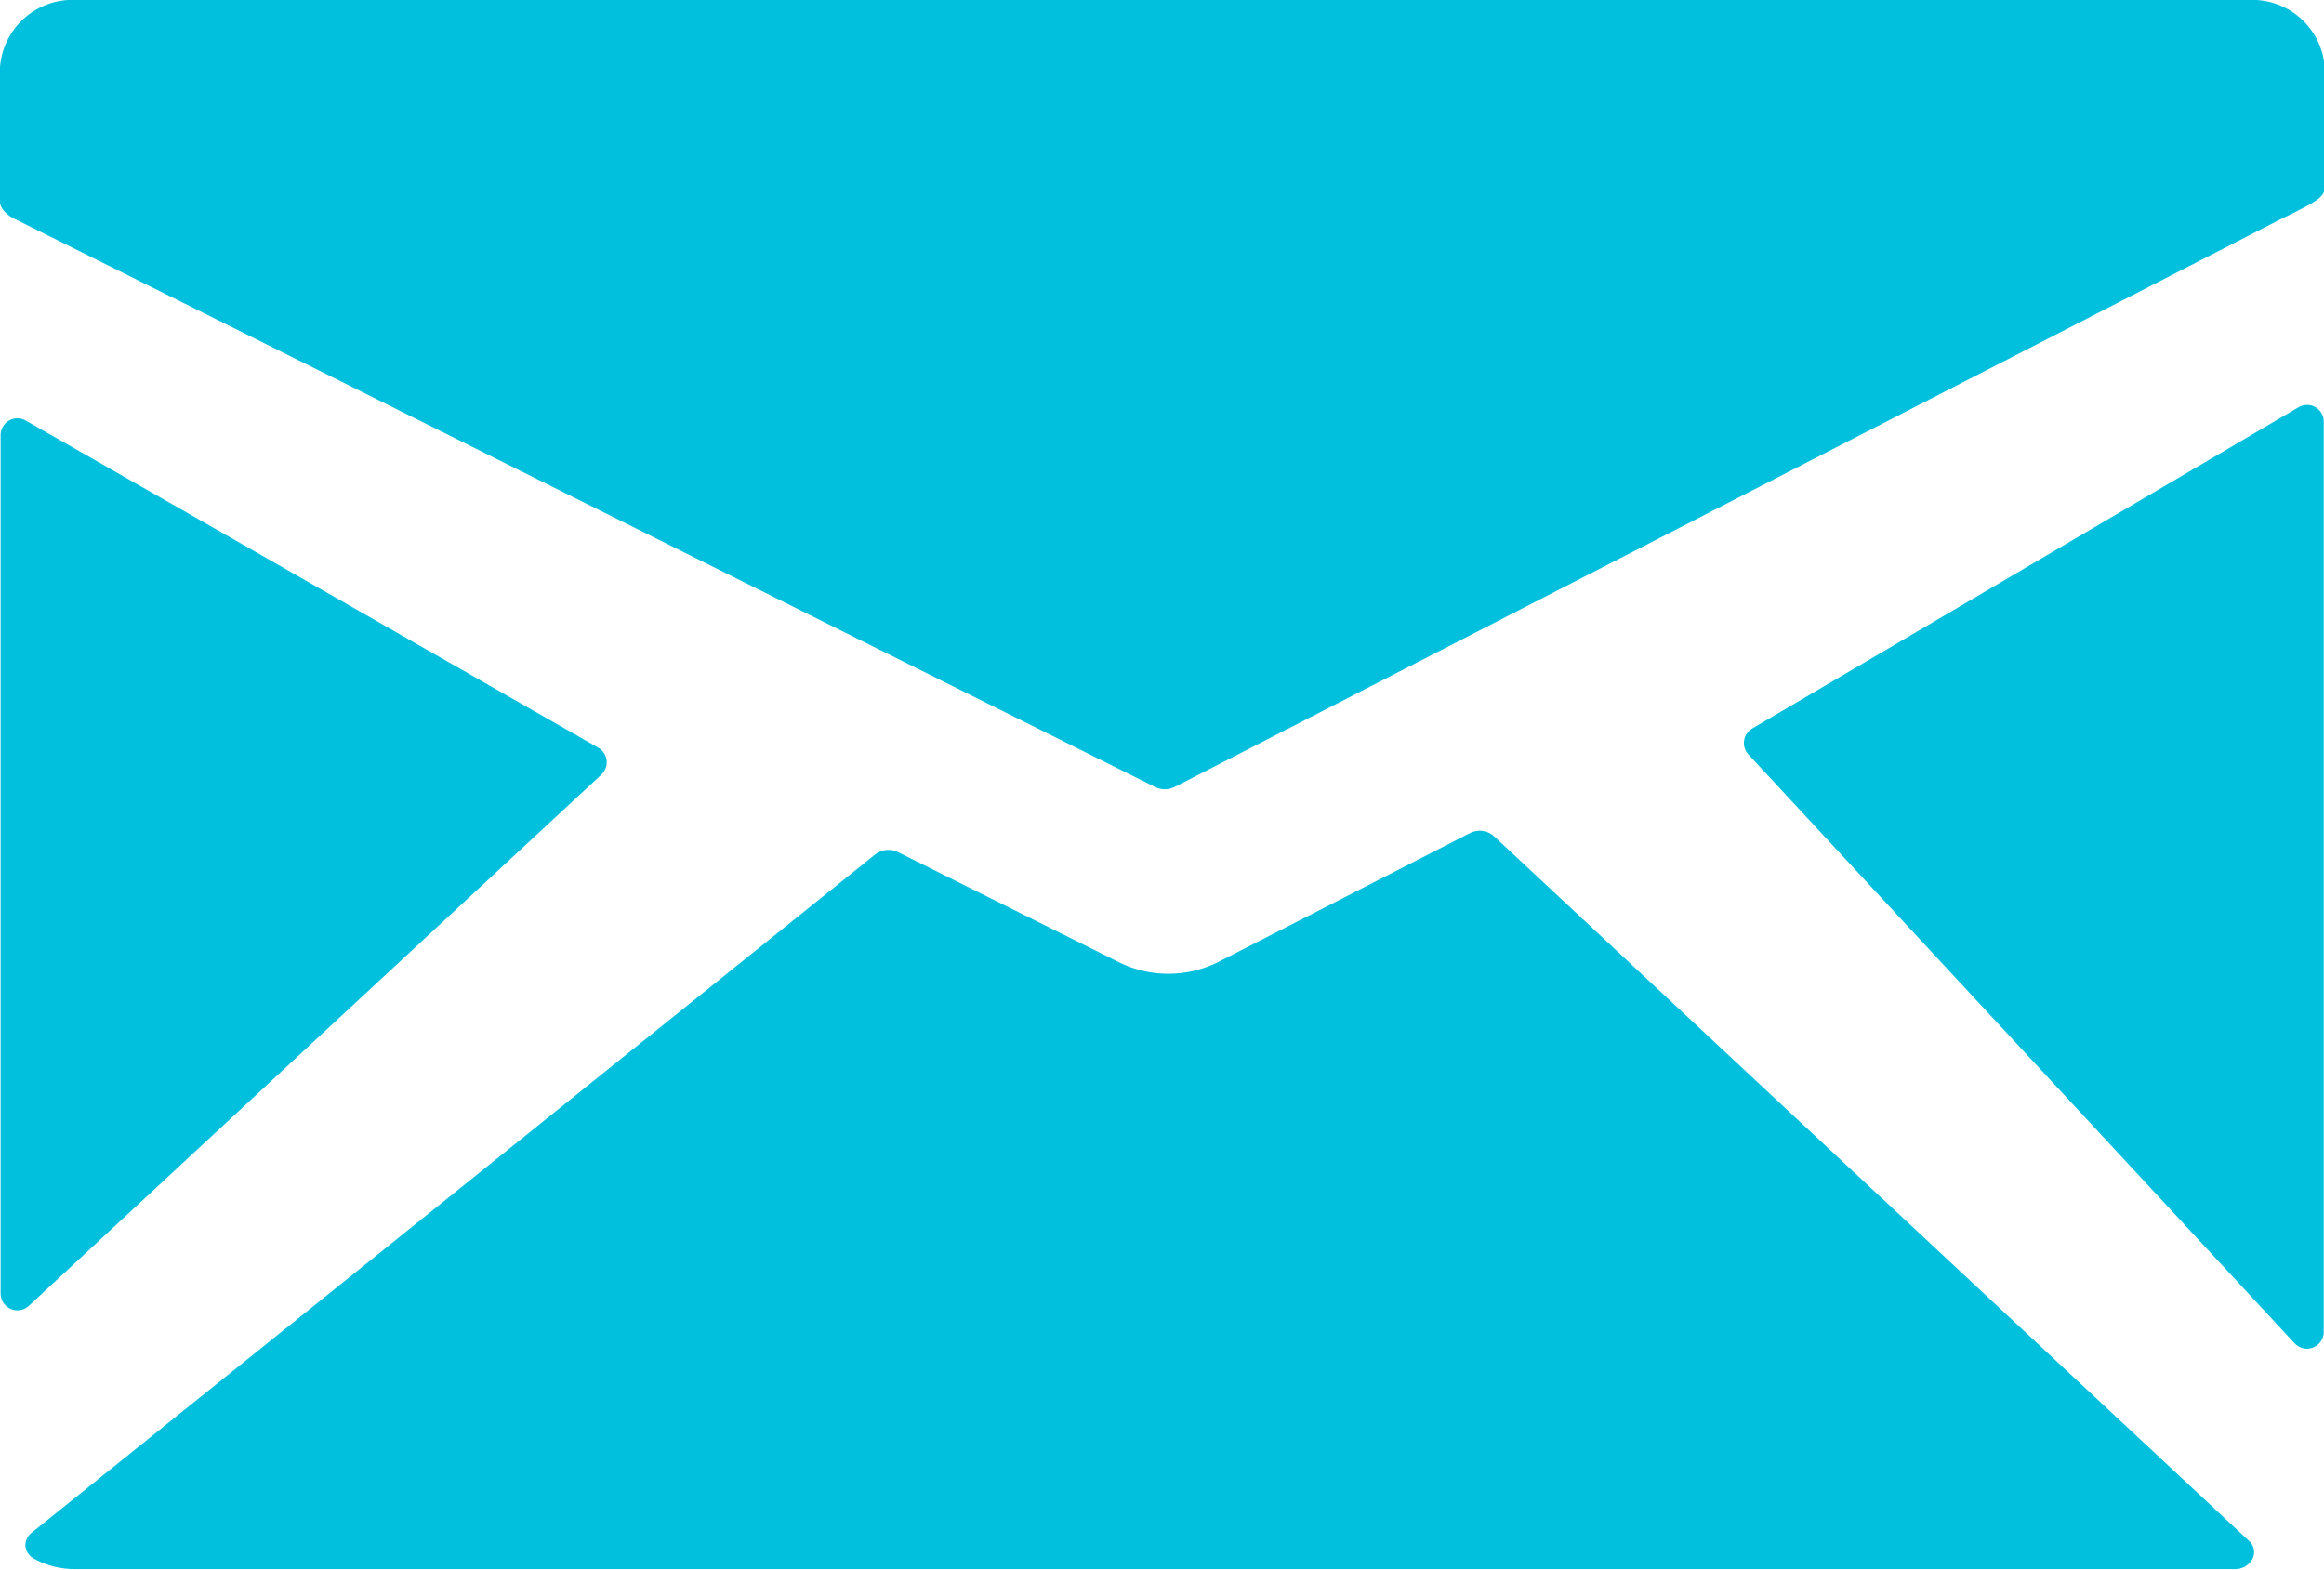 <svg xmlns="http://www.w3.org/2000/svg" width="18.942" height="12.798" viewBox="0 0 18.942 12.798">
    <g id="mail" transform="translate(-4.14 -7.268)">
        <path id="Path_104" data-name="Path 104"
              d="M22.454,7.268H4.769a.593.593,0,0,0-.629.549v1.1c0,.051.064.109.115.133l9.3,4.633a.178.178,0,0,0,.158,0l9.015-4.628c.051-.024.185-.09.236-.12s.124-.069.124-.134V7.817a.593.593,0,0,0-.629-.549Z"
              transform="translate(0 0)" fill="#00c0de"/>
        <path id="Path_105" data-name="Path 105"
              d="M28.591,12.821a.138.138,0,0,0-.138,0L24,15.44a.137.137,0,0,0-.031.212l4.452,4.8a.137.137,0,0,0,.237-.094V12.939a.137.137,0,0,0-.069-.119Z"
              transform="translate(-5.578 -2.234)" fill="#00c0de"/>
        <path id="Path_106" data-name="Path 106"
              d="M16.458,18.671a.175.175,0,0,0-.2-.025L14.2,19.7a.91.91,0,0,1-.794,0L11.6,18.8a.177.177,0,0,0-.186.018l-6.877,5.53a.128.128,0,0,0-.049.116.138.138,0,0,0,.078.1.688.688,0,0,0,.315.08H22.494a.16.16,0,0,0,.145-.083.123.123,0,0,0-.029-.148Z"
              transform="translate(-0.14 -4.586)" fill="#00c0de"/>
        <path id="Path_107" data-name="Path 107"
              d="M9.041,15.889a.137.137,0,0,0-.024-.219L4.345,13a.137.137,0,0,0-.2.119v7a.137.137,0,0,0,.23.1l4.671-4.334Z"
              transform="translate(0 -2.307)" fill="#00c0de"/>
    </g>
</svg>
